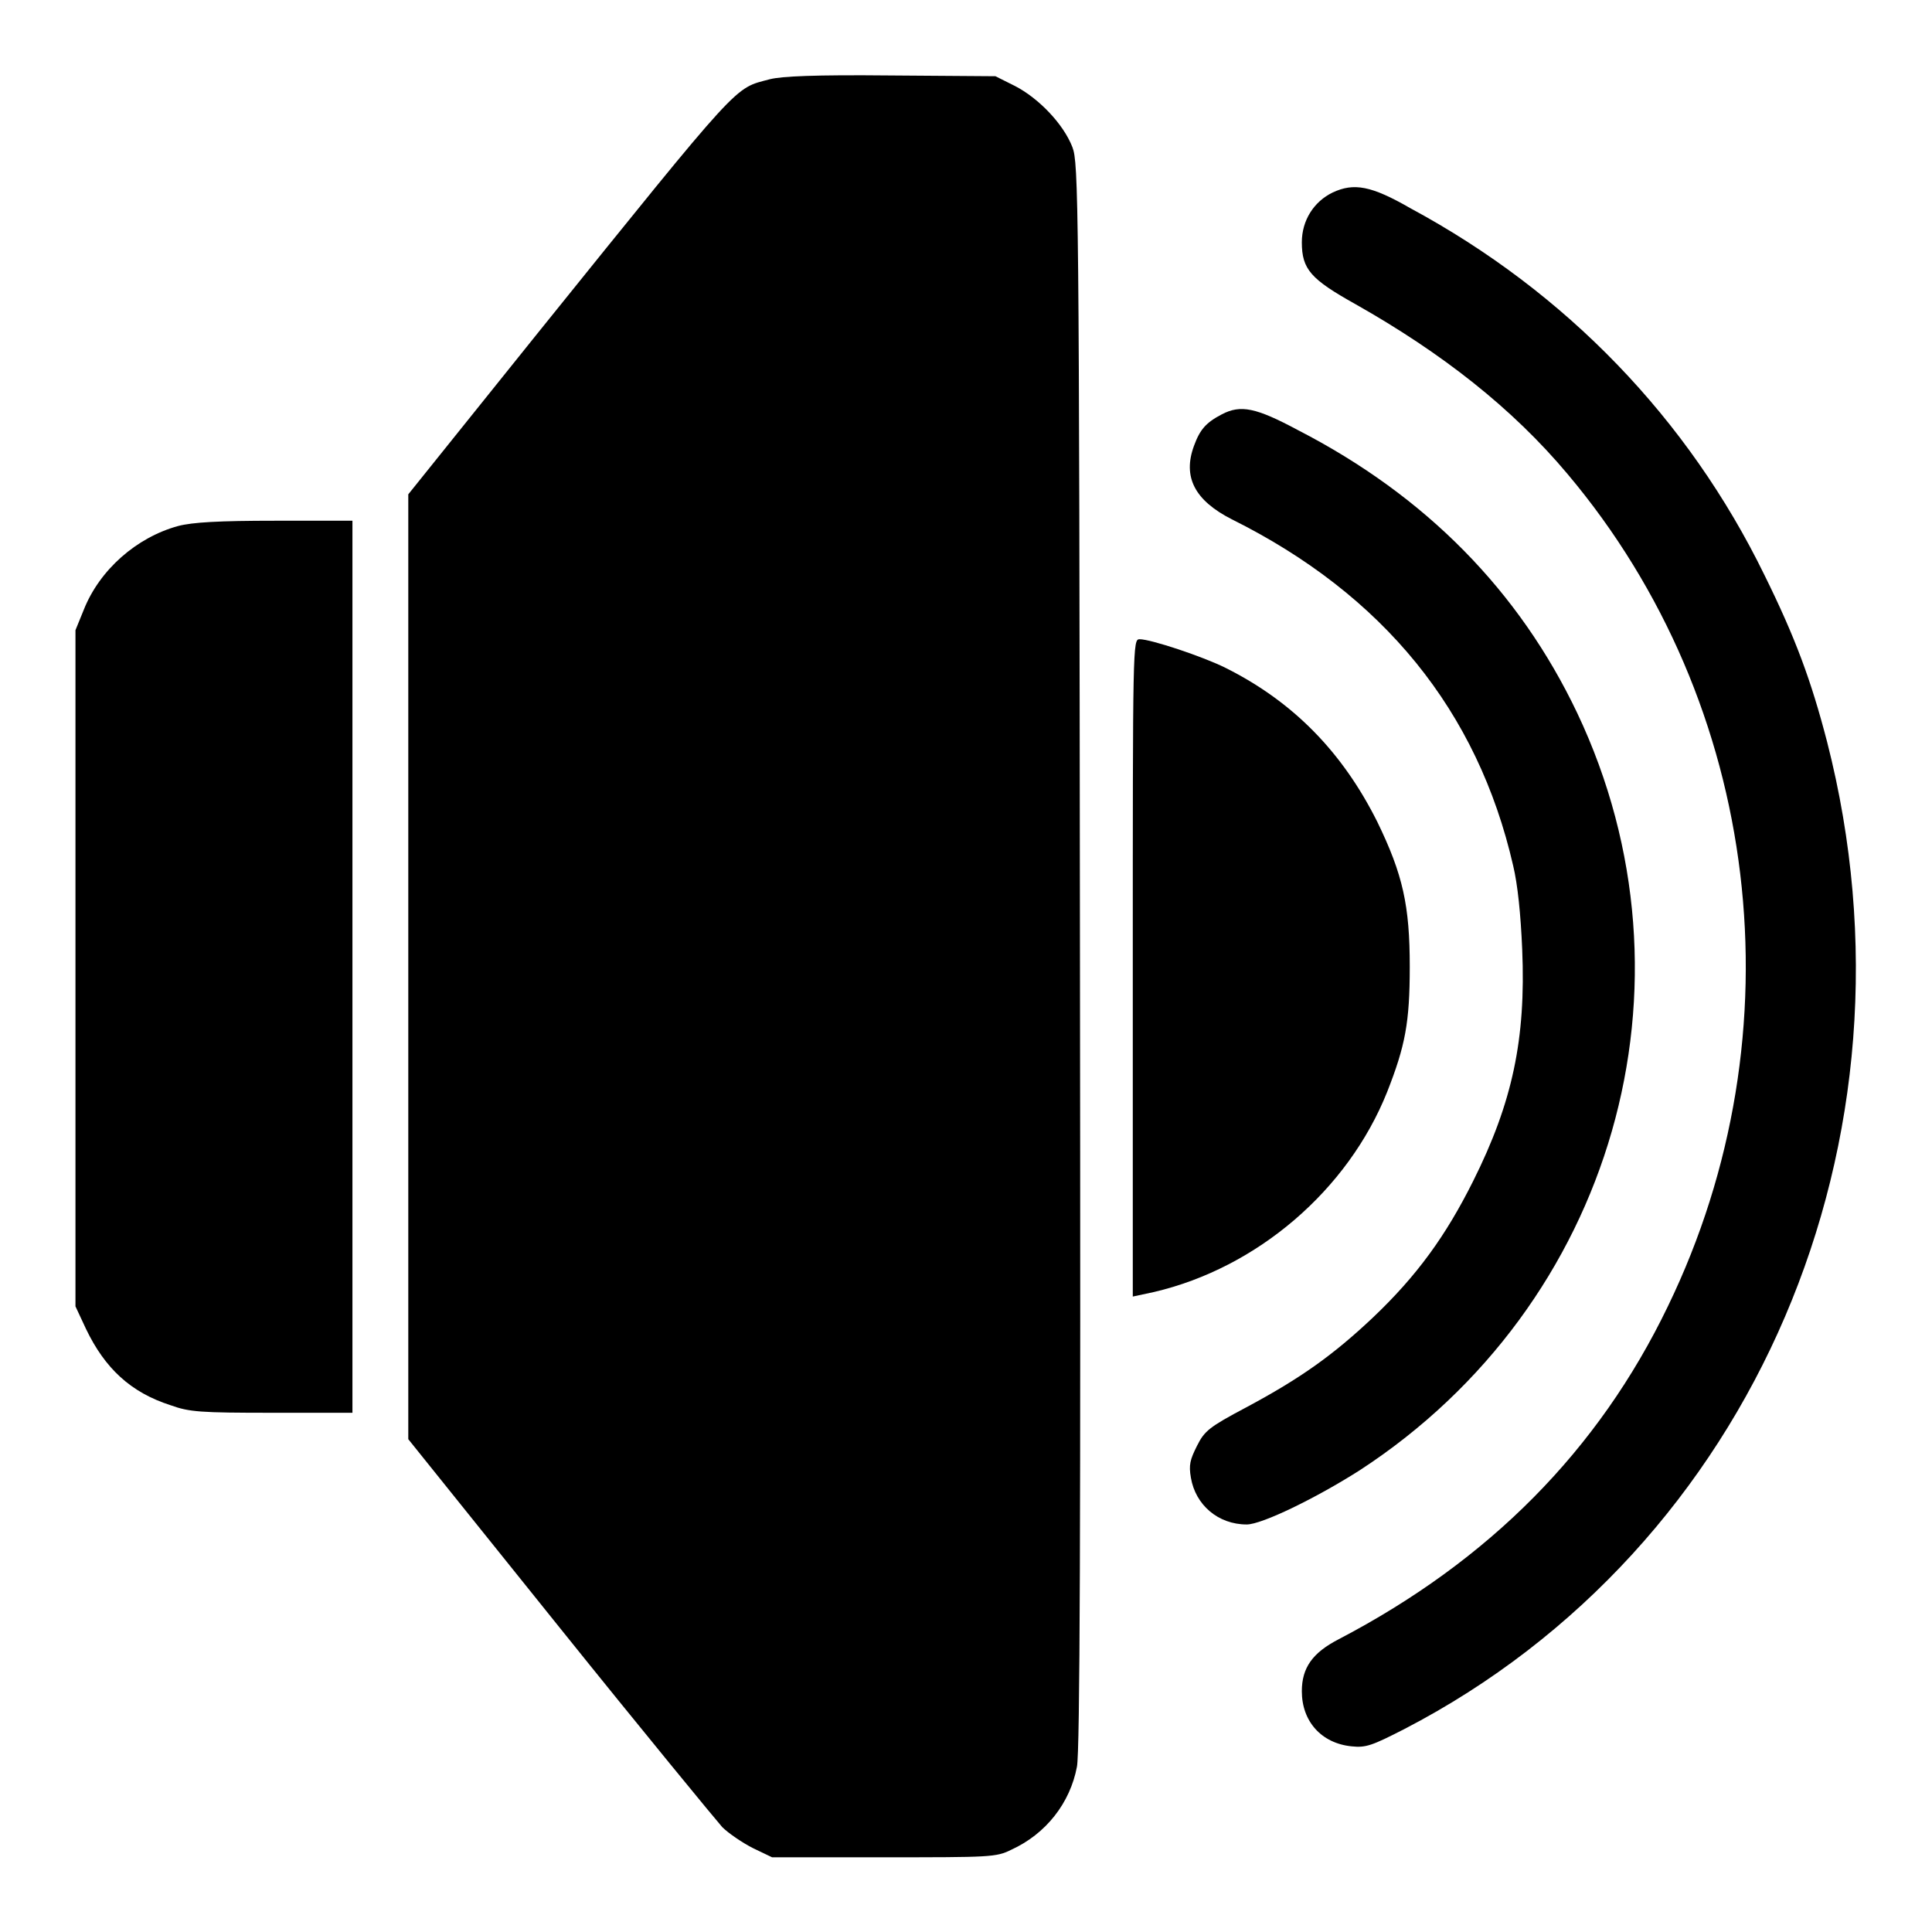 <?xml version="1.0" encoding="utf-8"?>
<!-- Svg Vector Icons : http://www.onlinewebfonts.com/icon -->
<!DOCTYPE svg PUBLIC "-//W3C//DTD SVG 1.1//EN" "http://www.w3.org/Graphics/SVG/1.1/DTD/svg11.dtd">
<svg version="1.1" xmlns="http://www.w3.org/2000/svg" xmlns:xlink="http://www.w3.org/1999/xlink" x="0px" y="0px" viewBox="0 0 256 256" enable-background="new 0 0 256 256" xml:space="preserve">
<g><g><g><path fill="#000000" d="M102,10.5c-4.8,1.3-3.4-0.3-30.8,33.7L54.1,65.5v62.6v62.6l20,24.9c11,13.7,20.8,25.6,21.6,26.5c0.8,0.8,2.7,2.1,4.1,2.8l2.5,1.2h14.8c14.1,0,14.9,0,16.9-1c4.6-2.1,7.8-6.2,8.7-11c0.4-2,0.5-31.4,0.4-107.6c-0.1-100.5-0.2-104.9-1-107c-1.2-3.1-4.5-6.5-7.6-8.1l-2.6-1.3L118,10C107.9,9.9,103.6,10.1,102,10.5z"/><path fill="#000000" d="M176.6,25.5c-2.5,1.2-4.1,3.7-4.1,6.6c0,3.6,1.2,4.9,7.1,8.2c11.5,6.5,20.8,13.8,28.1,22.5c25.7,30.5,30.9,74,13.3,110.3c-9.2,19.1-23.7,33.7-43.6,44.1c-3.5,1.8-4.9,3.8-4.9,6.9c0,4,2.6,6.9,6.6,7.3c1.9,0.2,2.7-0.1,7-2.3c46.3-24,69.5-78.1,56-130.8c-2.1-8.1-4.2-13.8-8.3-22.1c-10.1-20.7-26.3-37.5-46.9-48.6C181.7,24.6,179.4,24.2,176.6,25.5z"/><path fill="#000000" d="M161.9,54.9c-2.1,1.1-2.9,2-3.7,4.2c-1.5,4.1,0.1,7.2,5,9.7c20.1,10,32.6,25.4,37.3,45.9c0.6,2.5,1,6.4,1.2,11.1c0.5,11.9-1.3,20.3-6.5,30.7c-3.6,7.2-7.4,12.5-13.3,18.1c-5.2,4.9-9.5,8-16.8,11.9c-4.9,2.6-5.5,3.1-6.5,5.1c-0.9,1.8-1.1,2.5-0.8,4.2c0.6,3.6,3.6,6.2,7.4,6.2c2,0,9.2-3.5,15-7.2c33.6-21.9,45.8-64.4,28.8-100.3c-7.7-16.2-20.1-28.8-37-37.5C166.4,54,164.4,53.6,161.9,54.9z"/><path fill="#000000" d="M23.6,69.7c-5.5,1.5-10.4,5.8-12.5,11.1L10,83.5v44.8v44.8l1.4,3c2.5,5.2,5.9,8.4,11.2,10.1c2.5,0.9,3.9,1,13.5,1h10.6v-59.1V69l-10.2,0C29,69,25.5,69.2,23.6,69.7z"/><path fill="#000000" d="M150.1,128.2v43.6l2.8-0.6c13.7-3.2,25.7-13.5,30.9-26.5c2.4-6.1,3-9.2,3-16.6c0-8.1-0.9-12.2-4.3-19.2c-4.6-9.2-11.1-15.9-20.1-20.4c-3-1.5-9.9-3.8-11.4-3.8C150.1,84.7,150.1,85.4,150.1,128.2z"/></g></g></g>
</svg>